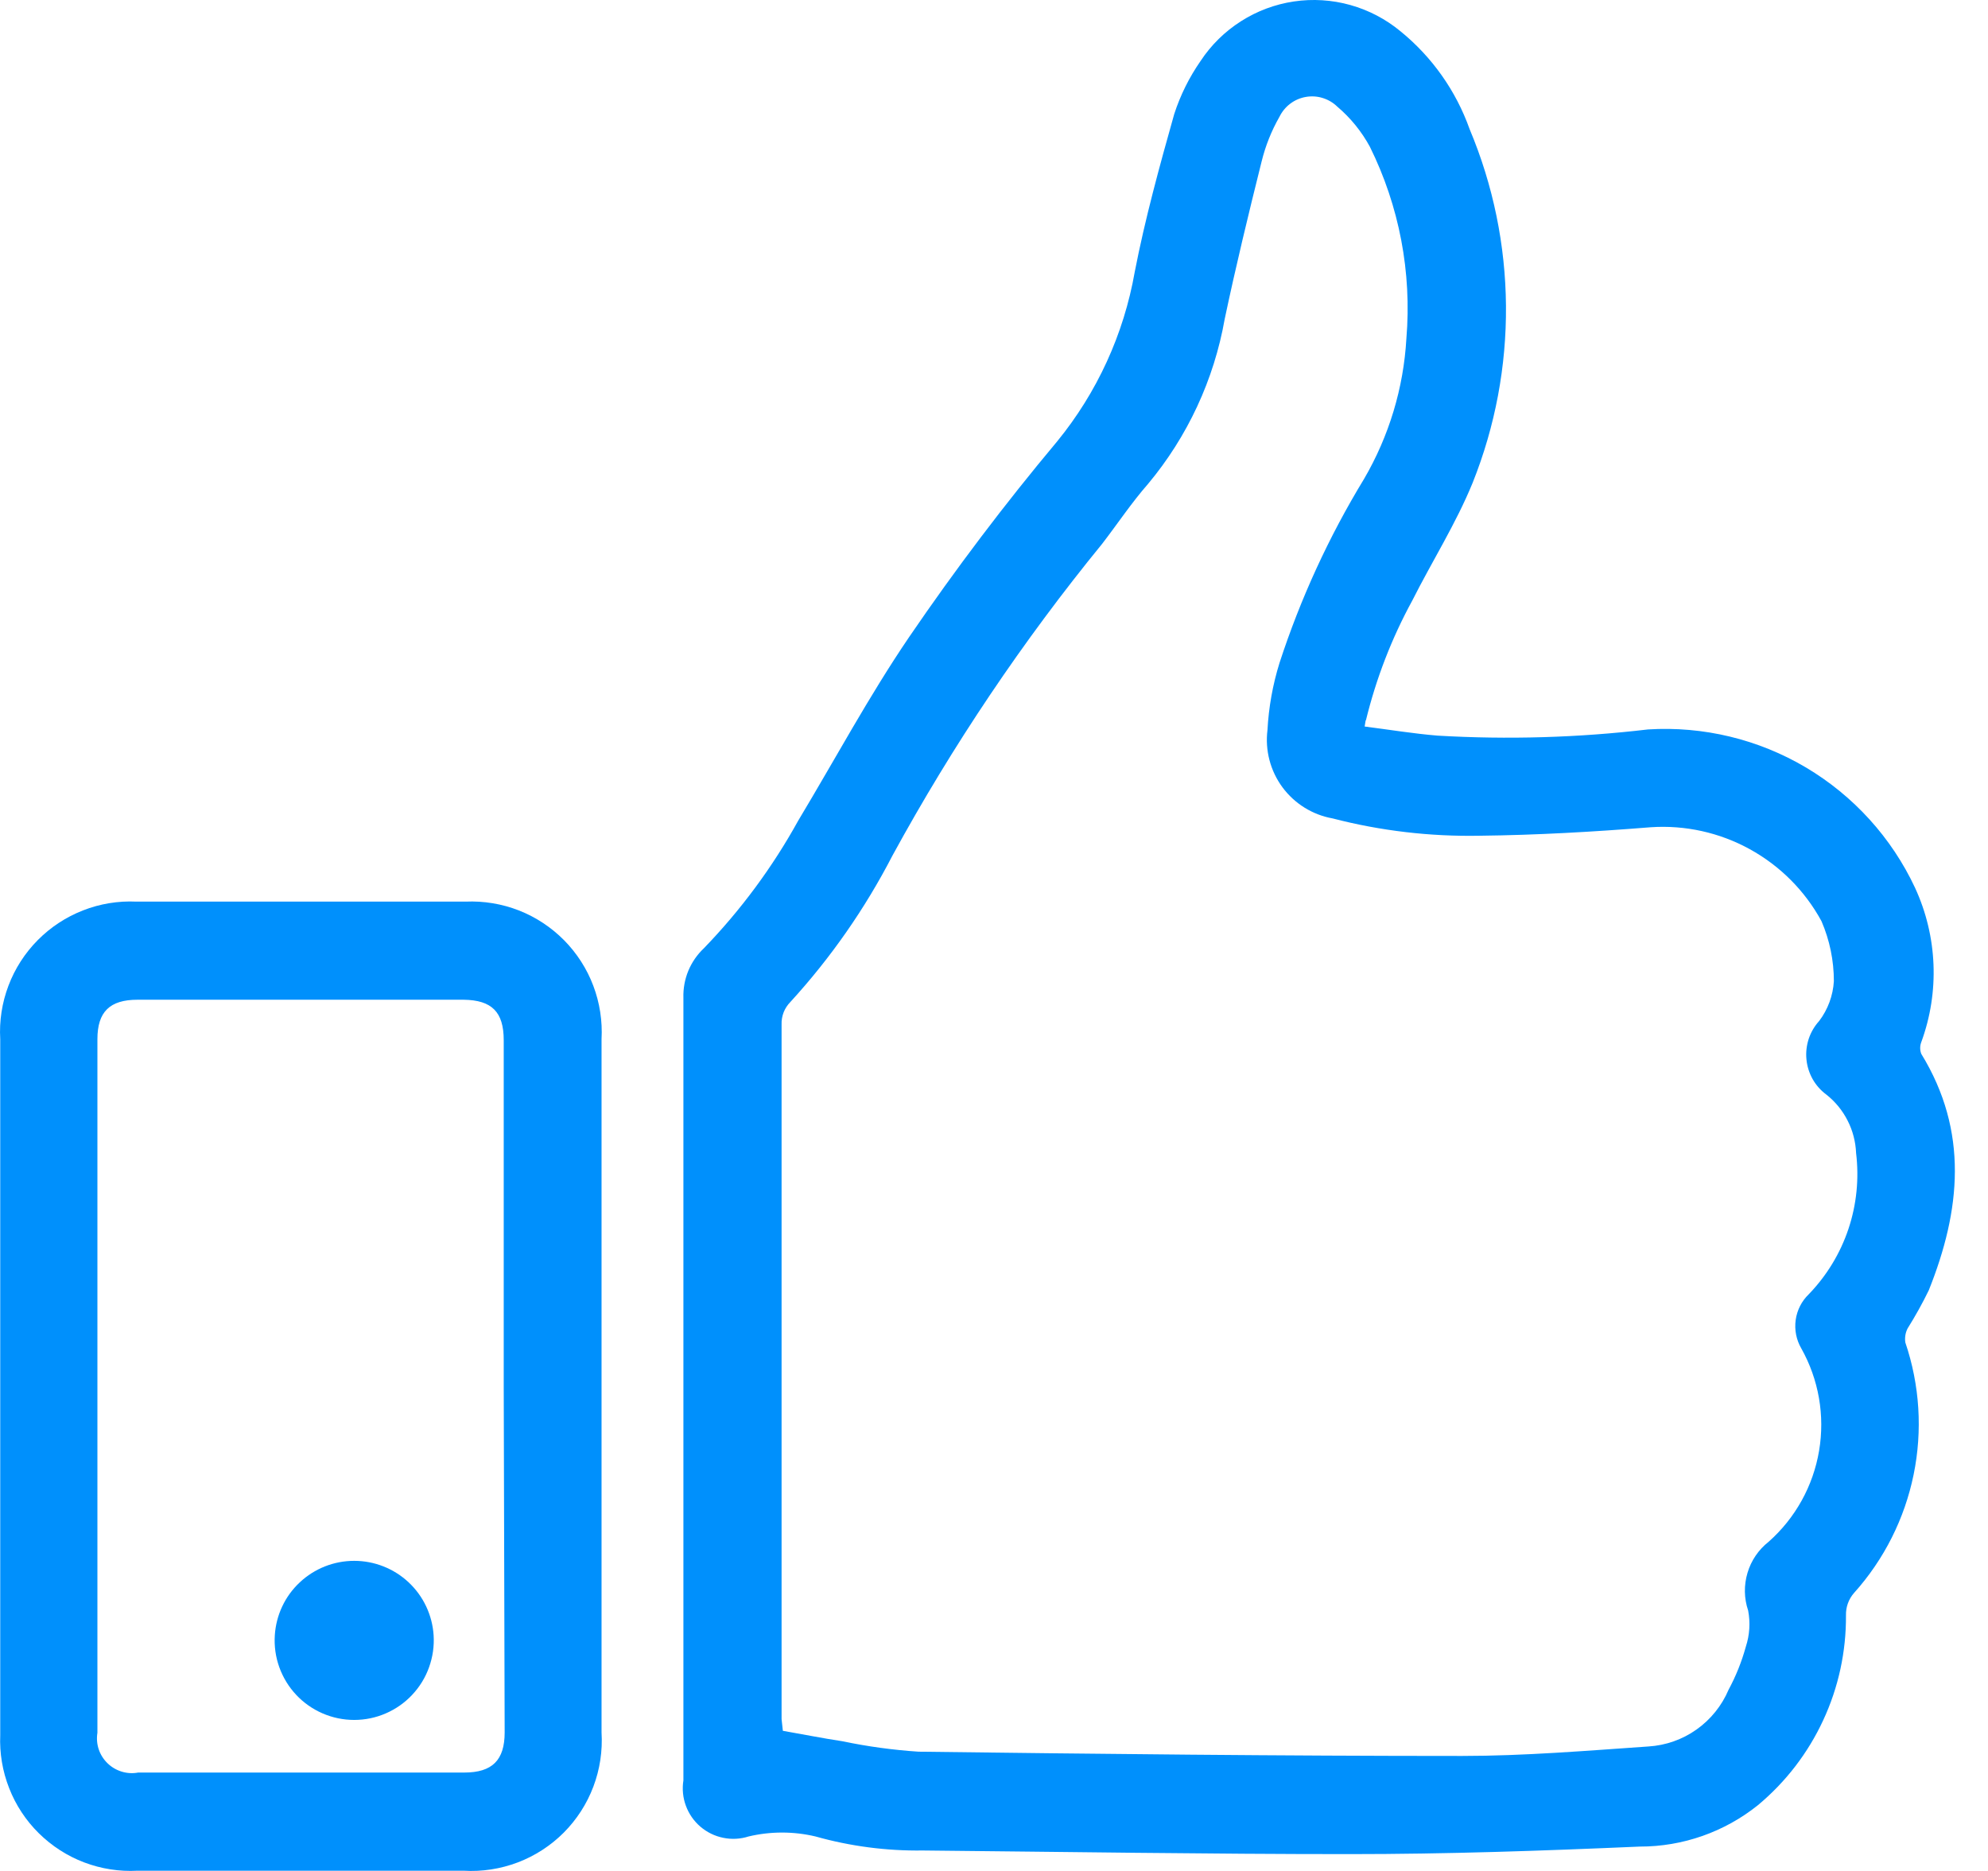 <svg xmlns="http://www.w3.org/2000/svg" width="34" height="32" viewBox="0 0 34 32" fill="none"><path d="M23.339 12.426C23.768 12.481 24.175 12.548 24.588 12.582C25.788 12.652 26.992 12.617 28.185 12.476C29.131 12.417 30.072 12.644 30.887 13.127C31.701 13.611 32.352 14.328 32.753 15.186C33.136 16.017 33.174 16.966 32.859 17.824C32.834 17.889 32.834 17.961 32.859 18.025C33.673 19.353 33.534 20.702 32.987 22.069C32.878 22.293 32.757 22.51 32.625 22.721C32.587 22.795 32.574 22.879 32.586 22.961C32.833 23.689 32.882 24.468 32.728 25.221C32.574 25.974 32.223 26.672 31.71 27.244C31.616 27.35 31.567 27.488 31.571 27.629C31.575 28.248 31.443 28.86 31.182 29.421C30.922 29.983 30.54 30.479 30.065 30.875C29.492 31.334 28.78 31.584 28.046 31.583C26.373 31.656 24.739 31.712 23.082 31.712C20.651 31.712 18.219 31.673 15.782 31.65C15.162 31.659 14.543 31.578 13.947 31.41C13.571 31.321 13.179 31.321 12.803 31.41C12.663 31.455 12.513 31.463 12.369 31.433C12.224 31.404 12.09 31.338 11.978 31.242C11.866 31.146 11.781 31.023 11.73 30.884C11.679 30.746 11.665 30.597 11.688 30.451C11.688 25.989 11.688 21.528 11.688 17.066C11.683 16.908 11.712 16.75 11.772 16.604C11.833 16.458 11.924 16.326 12.039 16.218C12.67 15.565 13.212 14.832 13.651 14.037C14.281 12.989 14.861 11.907 15.547 10.898C16.339 9.737 17.187 8.616 18.079 7.551C18.763 6.714 19.22 5.716 19.407 4.651C19.585 3.736 19.831 2.844 20.082 1.952C20.187 1.628 20.339 1.322 20.533 1.043C20.713 0.77 20.948 0.539 21.223 0.364C21.498 0.188 21.807 0.073 22.129 0.025C22.452 -0.023 22.781 -0.002 23.095 0.086C23.409 0.174 23.701 0.327 23.952 0.535C24.492 0.974 24.901 1.553 25.134 2.208C25.946 4.14 25.964 6.314 25.185 8.26C24.9 8.957 24.493 9.598 24.153 10.273C23.801 10.918 23.535 11.606 23.361 12.32C23.355 12.309 23.355 12.336 23.339 12.426ZM13.389 29.603C13.746 29.665 14.075 29.732 14.41 29.782C14.838 29.872 15.272 29.931 15.709 29.96C18.804 29.999 21.905 30.033 25.006 30.033C26.066 30.033 27.131 29.944 28.191 29.871C28.487 29.853 28.773 29.753 29.015 29.581C29.257 29.41 29.447 29.174 29.563 28.901C29.689 28.667 29.788 28.42 29.858 28.165C29.924 27.965 29.937 27.752 29.898 27.546C29.827 27.337 29.824 27.112 29.887 26.901C29.949 26.691 30.076 26.505 30.249 26.369C30.706 25.964 31.01 25.415 31.111 24.814C31.213 24.212 31.105 23.593 30.806 23.061C30.721 22.915 30.688 22.744 30.711 22.576C30.734 22.409 30.813 22.253 30.935 22.136C31.241 21.819 31.473 21.438 31.613 21.02C31.753 20.602 31.797 20.158 31.744 19.721C31.736 19.527 31.687 19.338 31.599 19.166C31.512 18.994 31.388 18.842 31.236 18.722C31.14 18.651 31.06 18.561 31.001 18.457C30.943 18.353 30.906 18.238 30.895 18.119C30.883 18.001 30.897 17.881 30.934 17.767C30.972 17.654 31.033 17.55 31.113 17.462C31.262 17.265 31.349 17.028 31.364 16.782C31.364 16.428 31.292 16.079 31.152 15.755C30.87 15.236 30.444 14.809 29.926 14.524C29.408 14.239 28.82 14.109 28.23 14.149C27.254 14.227 26.283 14.283 25.307 14.294C24.459 14.31 23.613 14.211 22.792 13.998C22.448 13.937 22.141 13.746 21.933 13.465C21.726 13.184 21.634 12.834 21.677 12.487C21.698 12.097 21.767 11.711 21.883 11.338C22.242 10.237 22.726 9.182 23.328 8.193C23.756 7.46 24.005 6.636 24.053 5.789C24.147 4.659 23.931 3.525 23.428 2.509C23.286 2.248 23.097 2.015 22.87 1.823C22.8 1.755 22.715 1.705 22.621 1.676C22.528 1.647 22.429 1.641 22.332 1.658C22.236 1.675 22.145 1.714 22.067 1.773C21.989 1.832 21.926 1.908 21.883 1.996C21.745 2.237 21.642 2.496 21.576 2.766C21.353 3.658 21.136 4.556 20.946 5.454C20.763 6.493 20.311 7.466 19.635 8.276C19.351 8.6 19.111 8.962 18.849 9.302C17.491 10.965 16.291 12.75 15.263 14.634C14.794 15.542 14.207 16.384 13.517 17.138C13.467 17.189 13.428 17.249 13.402 17.315C13.377 17.381 13.364 17.452 13.367 17.523C13.367 21.483 13.367 25.443 13.367 29.403L13.389 29.603Z" fill="#0090FC"></path><path d="M10.288 23.714V29.631C10.307 29.947 10.26 30.262 10.148 30.558C10.037 30.853 9.864 31.121 9.641 31.345C9.418 31.568 9.15 31.742 8.855 31.854C8.559 31.966 8.244 32.015 7.929 31.996H2.352C2.041 32.013 1.731 31.964 1.44 31.854C1.15 31.744 0.886 31.574 0.664 31.355C0.443 31.137 0.27 30.875 0.157 30.585C0.043 30.296 -0.009 29.986 0.004 29.676V17.774C-0.014 17.462 0.034 17.151 0.145 16.858C0.255 16.567 0.426 16.301 0.646 16.079C0.866 15.857 1.13 15.684 1.42 15.571C1.711 15.457 2.023 15.406 2.335 15.421C4.194 15.421 6.07 15.421 7.962 15.421C8.274 15.407 8.585 15.459 8.875 15.572C9.165 15.686 9.428 15.86 9.647 16.081C9.866 16.303 10.037 16.568 10.147 16.86C10.257 17.151 10.305 17.463 10.288 17.774V23.714ZM8.615 23.714V17.791C8.615 17.311 8.414 17.105 7.929 17.099H2.352C1.877 17.099 1.666 17.306 1.666 17.774V29.637C1.651 29.731 1.658 29.828 1.688 29.918C1.718 30.009 1.77 30.091 1.838 30.157C1.906 30.224 1.99 30.273 2.081 30.301C2.172 30.329 2.269 30.335 2.363 30.317H7.94C8.419 30.317 8.631 30.105 8.631 29.631L8.615 23.714Z" fill="#0090FC"></path><path d="M4.7 27.969C4.722 27.624 4.874 27.3 5.127 27.064C5.379 26.827 5.712 26.696 6.058 26.696C6.403 26.696 6.736 26.827 6.989 27.064C7.241 27.3 7.394 27.624 7.416 27.969C7.428 28.155 7.401 28.341 7.338 28.516C7.276 28.691 7.177 28.852 7.05 28.987C6.923 29.123 6.769 29.231 6.598 29.305C6.428 29.379 6.244 29.417 6.058 29.417C5.872 29.417 5.688 29.379 5.517 29.305C5.346 29.231 5.192 29.123 5.065 28.987C4.938 28.852 4.84 28.691 4.777 28.516C4.714 28.341 4.688 28.155 4.7 27.969Z" fill="#0090FC"></path></svg>